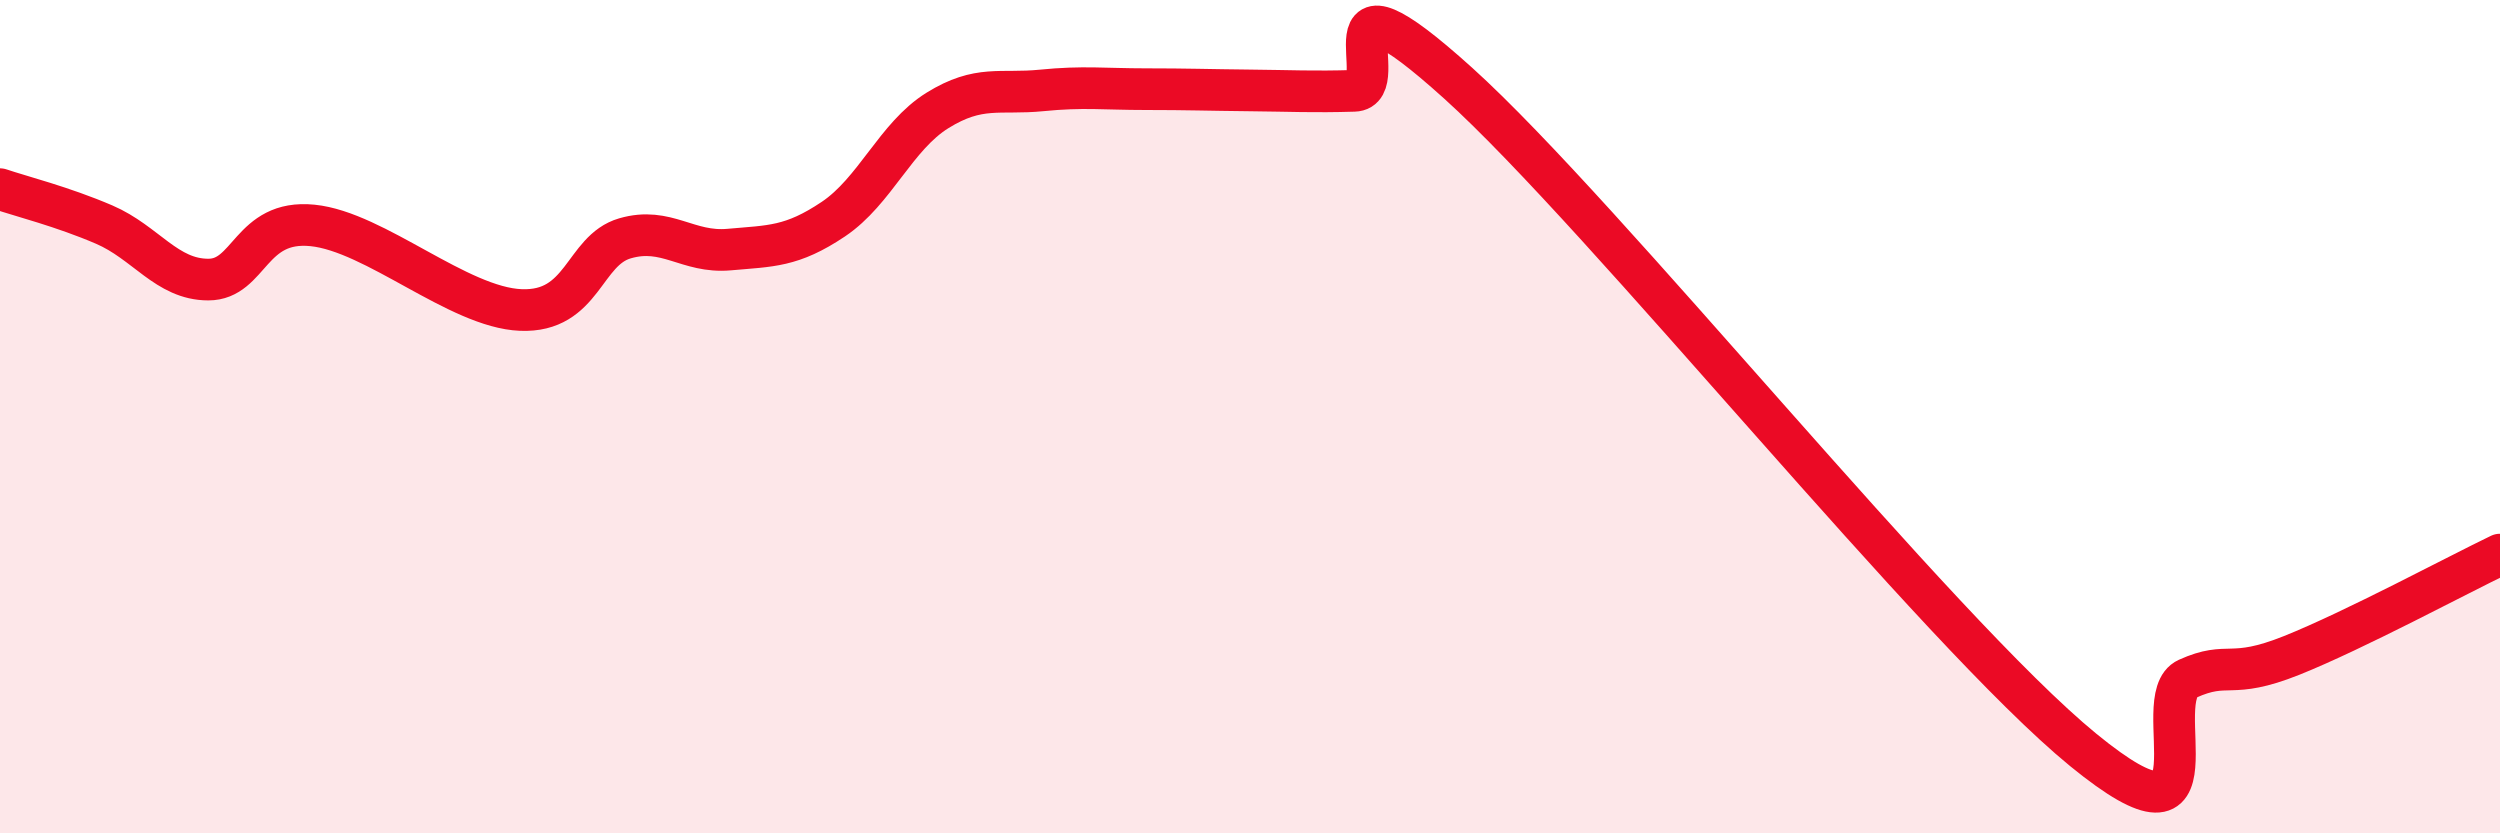 
    <svg width="60" height="20" viewBox="0 0 60 20" xmlns="http://www.w3.org/2000/svg">
      <path
        d="M 0,4.54 C 0.5,4.71 1.5,4.96 2.5,5.39 C 3.5,5.82 4,6.71 5,6.71 C 6,6.71 6,5.26 7.5,5.41 C 9,5.56 11,7.38 12.5,7.44 C 14,7.5 14,6.01 15,5.72 C 16,5.43 16.5,6.08 17.5,5.99 C 18.5,5.9 19,5.93 20,5.26 C 21,4.59 21.5,3.27 22.5,2.65 C 23.5,2.03 24,2.27 25,2.17 C 26,2.07 26.5,2.14 27.5,2.14 C 28.5,2.14 29,2.16 30,2.17 C 31,2.18 31.5,2.21 32.5,2.18 C 33.5,2.15 31.5,-1.16 35,2 C 38.5,5.16 46.5,15.14 50,18 C 53.5,20.86 51.5,16.74 52.5,16.29 C 53.5,15.84 53.5,16.33 55,15.73 C 56.5,15.13 59,13.79 60,13.31L60 20L0 20Z"
        fill="#EB0A25"
        opacity="0.1"
        stroke-linecap="round"
        stroke-linejoin="round"
      />
      <path
        d="M 0,4.54 C 0.5,4.71 1.5,4.96 2.5,5.39 C 3.5,5.82 4,6.71 5,6.71 C 6,6.71 6,5.26 7.5,5.41 C 9,5.56 11,7.38 12.5,7.44 C 14,7.5 14,6.01 15,5.72 C 16,5.43 16.5,6.08 17.5,5.99 C 18.5,5.9 19,5.93 20,5.26 C 21,4.59 21.5,3.27 22.5,2.65 C 23.5,2.03 24,2.27 25,2.17 C 26,2.07 26.5,2.14 27.5,2.14 C 28.5,2.14 29,2.16 30,2.17 C 31,2.18 31.5,2.21 32.5,2.18 C 33.5,2.15 31.5,-1.16 35,2 C 38.5,5.16 46.5,15.14 50,18 C 53.5,20.86 51.5,16.74 52.5,16.29 C 53.5,15.84 53.5,16.33 55,15.73 C 56.5,15.13 59,13.79 60,13.31"
        stroke="#EB0A25"
        stroke-width="1"
        fill="none"
        stroke-linecap="round"
        stroke-linejoin="round"
      />
    </svg>
  